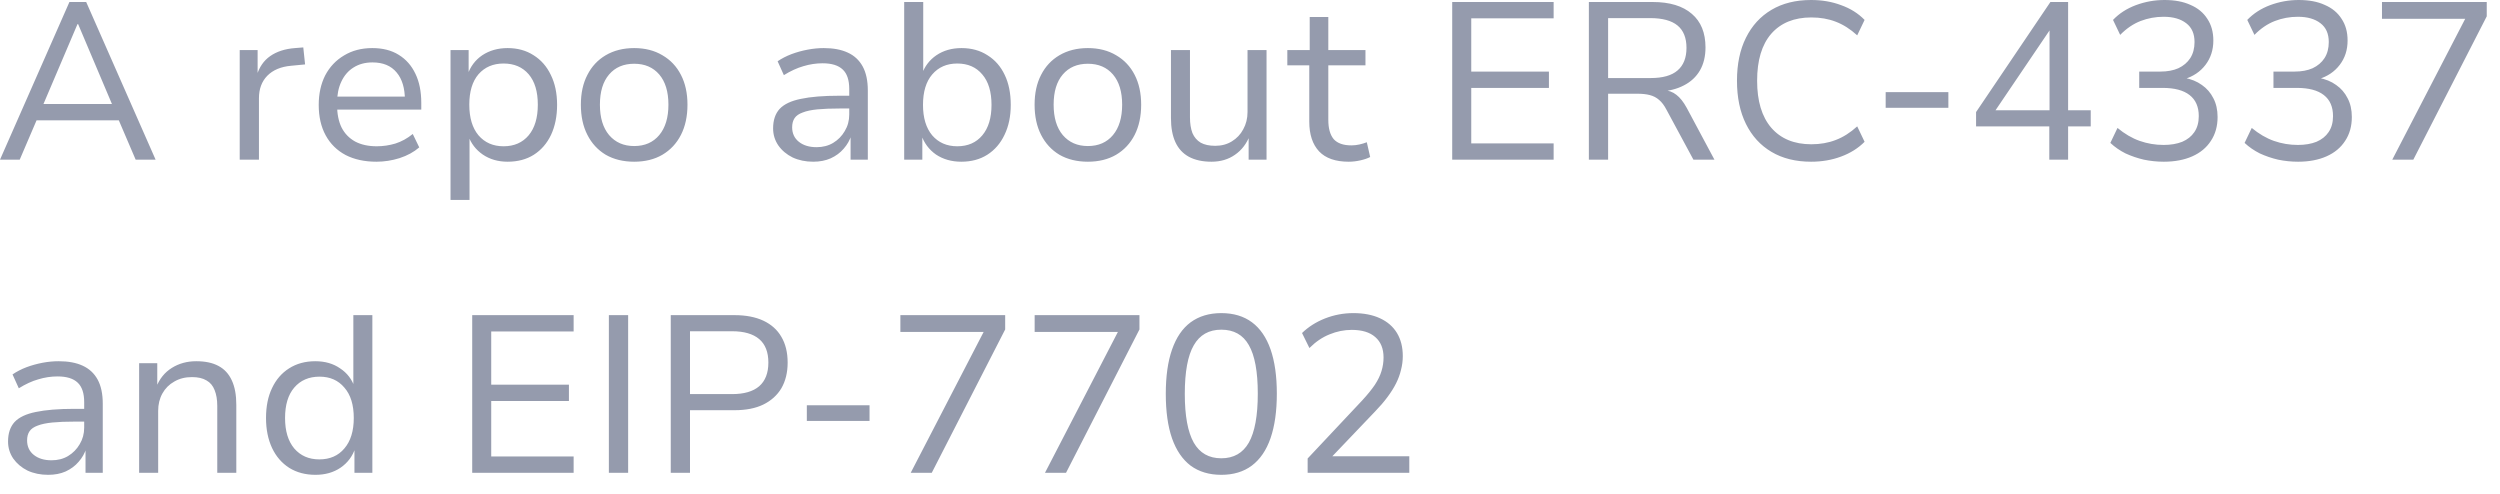 <?xml version="1.0" encoding="utf-8"?>
<svg xmlns="http://www.w3.org/2000/svg" fill="none" height="100%" overflow="visible" preserveAspectRatio="none" style="display: block;" viewBox="0 0 86 17" width="100%">
<path d="M0 5.493L2.388 0.069H2.965L5.353 5.493H4.667L4.005 3.947L4.329 4.139H1.017L1.34 3.947L0.678 5.493H0ZM2.665 0.831L1.433 3.724L1.248 3.578H4.098L3.913 3.724L2.688 0.831H2.665ZM8.246 5.493V1.723H8.862V2.601H8.831C8.919 2.308 9.073 2.085 9.293 1.931C9.52 1.772 9.805 1.68 10.148 1.654L10.433 1.631L10.495 2.216L10.017 2.262C9.663 2.293 9.389 2.408 9.193 2.608C9.004 2.803 8.908 3.06 8.908 3.378V5.493H8.246ZM12.951 5.563C12.541 5.563 12.186 5.486 11.888 5.332C11.59 5.173 11.362 4.947 11.203 4.655C11.043 4.362 10.964 4.014 10.964 3.608C10.964 3.224 11.039 2.885 11.187 2.593C11.341 2.3 11.557 2.072 11.834 1.908C12.112 1.739 12.435 1.654 12.805 1.654C13.165 1.654 13.467 1.731 13.714 1.885C13.966 2.039 14.158 2.257 14.291 2.539C14.425 2.816 14.492 3.149 14.492 3.539V3.77H11.457V3.324H14.06L13.929 3.447C13.929 3.037 13.835 2.718 13.644 2.493C13.454 2.262 13.177 2.147 12.812 2.147C12.561 2.147 12.343 2.206 12.158 2.324C11.978 2.437 11.84 2.598 11.742 2.808C11.644 3.014 11.595 3.257 11.595 3.539V3.601C11.595 3.914 11.647 4.175 11.75 4.386C11.857 4.596 12.014 4.757 12.219 4.87C12.425 4.978 12.671 5.032 12.959 5.032C13.175 5.032 13.388 5.001 13.598 4.939C13.808 4.873 14.009 4.763 14.199 4.609L14.422 5.07C14.237 5.23 14.012 5.353 13.744 5.44C13.483 5.522 13.218 5.563 12.951 5.563ZM15.498 6.878V1.723H16.121V2.577H16.083C16.18 2.29 16.349 2.064 16.591 1.9C16.838 1.737 17.127 1.654 17.462 1.654C17.805 1.654 18.103 1.737 18.355 1.9C18.611 2.06 18.809 2.285 18.948 2.577C19.091 2.864 19.164 3.208 19.164 3.608C19.164 3.999 19.094 4.342 18.956 4.639C18.817 4.932 18.619 5.16 18.363 5.324C18.111 5.483 17.81 5.563 17.462 5.563C17.133 5.563 16.848 5.48 16.607 5.316C16.37 5.153 16.203 4.934 16.106 4.662H16.152V6.878H15.498ZM17.323 5.032C17.687 5.032 17.974 4.906 18.186 4.655C18.396 4.403 18.501 4.052 18.501 3.601C18.501 3.149 18.396 2.801 18.186 2.554C17.974 2.308 17.687 2.185 17.323 2.185C16.963 2.185 16.676 2.308 16.46 2.554C16.249 2.801 16.144 3.149 16.144 3.601C16.144 4.052 16.249 4.403 16.46 4.655C16.676 4.906 16.963 5.032 17.323 5.032ZM21.816 5.563C21.44 5.563 21.115 5.483 20.837 5.324C20.565 5.16 20.354 4.932 20.206 4.639C20.056 4.347 19.982 4.001 19.982 3.601C19.982 3.206 20.056 2.864 20.206 2.577C20.354 2.285 20.565 2.06 20.837 1.9C21.115 1.737 21.44 1.654 21.816 1.654C22.19 1.654 22.513 1.737 22.786 1.9C23.063 2.06 23.276 2.285 23.425 2.577C23.574 2.864 23.649 3.206 23.649 3.601C23.649 4.001 23.574 4.347 23.425 4.639C23.276 4.932 23.063 5.16 22.786 5.324C22.513 5.483 22.19 5.563 21.816 5.563ZM21.816 5.024C22.18 5.024 22.467 4.899 22.678 4.647C22.888 4.396 22.994 4.047 22.994 3.601C22.994 3.154 22.888 2.808 22.678 2.562C22.467 2.316 22.18 2.193 21.816 2.193C21.45 2.193 21.163 2.316 20.953 2.562C20.742 2.808 20.637 3.154 20.637 3.601C20.637 4.047 20.742 4.396 20.953 4.647C21.169 4.899 21.456 5.024 21.816 5.024ZM27.974 5.563C27.712 5.563 27.476 5.514 27.265 5.416C27.06 5.314 26.896 5.176 26.773 5.001C26.655 4.826 26.595 4.632 26.595 4.416C26.595 4.134 26.67 3.911 26.819 3.747C26.973 3.583 27.217 3.468 27.55 3.401C27.884 3.329 28.326 3.293 28.875 3.293H29.322V3.732H28.898C28.59 3.732 28.331 3.742 28.12 3.762C27.91 3.783 27.741 3.818 27.612 3.87C27.483 3.916 27.391 3.98 27.335 4.062C27.279 4.145 27.25 4.249 27.25 4.378C27.25 4.588 27.327 4.755 27.481 4.878C27.635 5.001 27.838 5.063 28.09 5.063C28.305 5.063 28.496 5.014 28.66 4.916C28.829 4.814 28.962 4.678 29.06 4.509C29.163 4.339 29.214 4.149 29.214 3.939V3.062C29.214 2.754 29.139 2.531 28.991 2.393C28.842 2.249 28.611 2.177 28.298 2.177C28.077 2.177 27.856 2.21 27.635 2.277C27.42 2.339 27.196 2.441 26.965 2.585L26.75 2.108C26.893 2.01 27.052 1.929 27.227 1.862C27.407 1.795 27.591 1.744 27.782 1.708C27.972 1.672 28.157 1.654 28.336 1.654C28.665 1.654 28.939 1.706 29.16 1.808C29.386 1.91 29.558 2.07 29.676 2.285C29.794 2.501 29.853 2.777 29.853 3.116V5.493H29.26V4.639H29.291C29.235 4.819 29.145 4.978 29.022 5.116C28.904 5.255 28.754 5.365 28.575 5.447C28.4 5.524 28.2 5.563 27.974 5.563ZM33.068 5.563C32.735 5.563 32.444 5.48 32.198 5.316C31.957 5.147 31.787 4.919 31.69 4.632H31.728V5.493H31.104V0.069H31.759V2.554H31.713C31.811 2.277 31.978 2.06 32.213 1.9C32.455 1.737 32.742 1.654 33.076 1.654C33.42 1.654 33.718 1.737 33.969 1.9C34.227 2.06 34.424 2.285 34.562 2.577C34.701 2.864 34.77 3.208 34.77 3.608C34.77 3.999 34.699 4.342 34.555 4.639C34.416 4.932 34.219 5.16 33.962 5.324C33.711 5.483 33.413 5.563 33.068 5.563ZM32.93 5.032C33.295 5.032 33.582 4.906 33.792 4.655C34.003 4.403 34.108 4.055 34.108 3.608C34.108 3.157 34.003 2.808 33.792 2.562C33.582 2.31 33.295 2.185 32.93 2.185C32.571 2.185 32.283 2.31 32.067 2.562C31.857 2.808 31.751 3.157 31.751 3.608C31.751 4.055 31.857 4.403 32.067 4.655C32.283 4.906 32.571 5.032 32.93 5.032ZM37.423 5.563C37.048 5.563 36.722 5.483 36.445 5.324C36.172 5.16 35.962 4.932 35.813 4.639C35.664 4.347 35.59 4.001 35.59 3.601C35.59 3.206 35.664 2.864 35.813 2.577C35.962 2.285 36.172 2.06 36.445 1.9C36.722 1.737 37.048 1.654 37.423 1.654C37.797 1.654 38.121 1.737 38.394 1.9C38.671 2.06 38.883 2.285 39.033 2.577C39.181 2.864 39.256 3.206 39.256 3.601C39.256 4.001 39.181 4.347 39.033 4.639C38.883 4.932 38.671 5.16 38.394 5.324C38.121 5.483 37.797 5.563 37.423 5.563ZM37.423 5.024C37.787 5.024 38.075 4.899 38.286 4.647C38.496 4.396 38.602 4.047 38.602 3.601C38.602 3.154 38.496 2.808 38.286 2.562C38.075 2.316 37.787 2.193 37.423 2.193C37.058 2.193 36.771 2.316 36.56 2.562C36.349 2.808 36.245 3.154 36.245 3.601C36.245 4.047 36.349 4.396 36.56 4.647C36.776 4.899 37.063 5.024 37.423 5.024ZM41.675 5.563C41.367 5.563 41.107 5.506 40.897 5.393C40.691 5.28 40.537 5.114 40.435 4.893C40.331 4.668 40.281 4.391 40.281 4.062V1.723H40.935V4.039C40.935 4.249 40.963 4.429 41.02 4.578C41.082 4.722 41.176 4.832 41.305 4.909C41.433 4.98 41.6 5.016 41.806 5.016C42.021 5.016 42.211 4.965 42.376 4.863C42.545 4.76 42.676 4.622 42.768 4.447C42.865 4.272 42.915 4.075 42.915 3.855V1.723H43.569V5.493H42.953V4.647H42.999C42.886 4.939 42.715 5.165 42.483 5.324C42.257 5.483 41.987 5.563 41.675 5.563ZM46.395 5.563C45.943 5.563 45.604 5.445 45.378 5.209C45.152 4.968 45.039 4.626 45.039 4.185V2.247H44.284V1.723H45.054V0.585H45.694V1.723H46.972V2.247H45.694V4.124C45.694 4.416 45.755 4.637 45.879 4.786C46.007 4.929 46.21 5.001 46.487 5.001C46.579 5.001 46.672 4.991 46.764 4.97C46.857 4.949 46.941 4.924 47.018 4.893L47.134 5.401C47.047 5.447 46.934 5.486 46.795 5.517C46.662 5.547 46.529 5.563 46.395 5.563ZM49.956 5.493V0.069H53.445V0.631H50.611V2.462H53.283V3.024H50.611V4.932H53.445V5.493H49.956ZM54.657 5.493V0.069H56.852C57.437 0.069 57.887 0.205 58.2 0.477C58.513 0.744 58.669 1.129 58.669 1.631C58.669 1.939 58.605 2.203 58.477 2.424C58.349 2.644 58.164 2.816 57.922 2.939C57.687 3.062 57.402 3.134 57.067 3.154L57.121 3.093L57.237 3.101C57.402 3.111 57.545 3.164 57.668 3.262C57.791 3.355 57.91 3.503 58.022 3.708L58.977 5.493H58.254L57.329 3.778C57.252 3.629 57.167 3.516 57.075 3.439C56.983 3.357 56.875 3.301 56.752 3.27C56.634 3.239 56.49 3.224 56.32 3.224H55.319V5.493H54.657ZM55.319 2.685H56.782C57.198 2.685 57.506 2.598 57.707 2.424C57.912 2.249 58.015 1.99 58.015 1.646C58.015 1.303 57.912 1.046 57.707 0.877C57.502 0.708 57.188 0.623 56.767 0.623H55.319V2.685ZM62.301 5.563C61.773 5.563 61.318 5.45 60.938 5.224C60.558 4.999 60.265 4.678 60.06 4.262C59.855 3.847 59.752 3.352 59.752 2.777C59.752 2.203 59.855 1.71 60.06 1.3C60.265 0.885 60.558 0.564 60.938 0.339C61.318 0.113 61.773 0 62.301 0C62.676 0 63.02 0.059 63.333 0.177C63.652 0.29 63.922 0.459 64.142 0.685L63.888 1.216C63.652 1 63.405 0.844 63.148 0.746C62.897 0.649 62.617 0.6 62.309 0.6C61.719 0.6 61.259 0.787 60.93 1.162C60.606 1.536 60.445 2.075 60.445 2.777C60.445 3.475 60.606 4.014 60.93 4.393C61.259 4.773 61.719 4.963 62.309 4.963C62.617 4.963 62.897 4.914 63.148 4.816C63.405 4.719 63.652 4.562 63.888 4.347L64.142 4.878C63.922 5.099 63.652 5.268 63.333 5.386C63.02 5.503 62.676 5.563 62.301 5.563ZM64.867 3.708V3.17H67.024V3.708H64.867ZM70.496 5.493V4.347H67.977V3.855L70.534 0.069H71.143V3.793H71.921V4.347H71.143V5.493H70.496ZM70.504 3.793V0.877H70.619L68.547 3.939L68.517 3.793H70.504ZM74.436 5.563C74.205 5.563 73.977 5.54 73.751 5.493C73.53 5.442 73.32 5.37 73.119 5.278C72.924 5.18 72.75 5.06 72.596 4.916L72.842 4.401C73.089 4.606 73.343 4.755 73.605 4.847C73.867 4.939 74.141 4.986 74.429 4.986C74.675 4.986 74.888 4.949 75.068 4.878C75.248 4.801 75.386 4.691 75.484 4.547C75.586 4.399 75.638 4.214 75.638 3.993C75.638 3.675 75.532 3.434 75.322 3.27C75.112 3.106 74.804 3.024 74.398 3.024H73.589V2.462H74.321C74.557 2.462 74.762 2.424 74.937 2.347C75.112 2.264 75.248 2.149 75.345 2C75.443 1.847 75.492 1.662 75.492 1.446C75.492 1.159 75.397 0.944 75.207 0.8C75.016 0.652 74.758 0.577 74.429 0.577C74.151 0.577 73.887 0.626 73.635 0.723C73.384 0.821 73.15 0.979 72.934 1.2L72.688 0.685C72.898 0.464 73.16 0.295 73.474 0.177C73.792 0.059 74.121 0 74.46 0C74.808 0 75.106 0.056 75.353 0.169C75.605 0.277 75.797 0.436 75.931 0.646C76.069 0.852 76.139 1.1 76.139 1.393C76.139 1.716 76.049 1.995 75.869 2.231C75.69 2.467 75.445 2.631 75.137 2.724V2.677C75.374 2.718 75.576 2.801 75.746 2.924C75.915 3.041 76.046 3.193 76.139 3.378C76.236 3.562 76.285 3.778 76.285 4.024C76.285 4.342 76.208 4.616 76.054 4.847C75.905 5.078 75.692 5.255 75.415 5.378C75.137 5.501 74.811 5.563 74.436 5.563ZM79.055 5.563C78.824 5.563 78.596 5.54 78.369 5.493C78.149 5.442 77.938 5.37 77.738 5.278C77.543 5.18 77.368 5.06 77.214 4.916L77.46 4.401C77.707 4.606 77.961 4.755 78.223 4.847C78.485 4.939 78.76 4.986 79.047 4.986C79.293 4.986 79.507 4.949 79.686 4.878C79.866 4.801 80.005 4.691 80.102 4.547C80.205 4.399 80.256 4.214 80.256 3.993C80.256 3.675 80.151 3.434 79.94 3.27C79.73 3.106 79.422 3.024 79.016 3.024H78.207V2.462H78.939C79.176 2.462 79.381 2.424 79.555 2.347C79.73 2.264 79.866 2.149 79.963 2C80.061 1.847 80.11 1.662 80.11 1.446C80.11 1.159 80.015 0.944 79.825 0.8C79.635 0.652 79.376 0.577 79.047 0.577C78.77 0.577 78.505 0.626 78.254 0.723C78.002 0.821 77.768 0.979 77.553 1.2L77.306 0.685C77.517 0.464 77.779 0.295 78.092 0.177C78.411 0.059 78.739 0 79.078 0C79.427 0 79.725 0.056 79.971 0.169C80.223 0.277 80.416 0.436 80.549 0.646C80.688 0.852 80.757 1.1 80.757 1.393C80.757 1.716 80.668 1.995 80.487 2.231C80.308 2.467 80.064 2.631 79.755 2.724V2.677C79.992 2.718 80.195 2.801 80.364 2.924C80.533 3.041 80.664 3.193 80.757 3.378C80.855 3.562 80.903 3.778 80.903 4.024C80.903 4.342 80.826 4.616 80.672 4.847C80.523 5.078 80.31 5.255 80.033 5.378C79.755 5.501 79.43 5.563 79.055 5.563ZM82.294 5.493L84.959 0.346L84.975 0.646H81.94V0.069H85.544V0.562L83.018 5.493H82.294ZM1.656 16.334C1.394 16.334 1.158 16.286 0.947 16.188C0.742 16.086 0.578 15.947 0.454 15.772C0.337 15.598 0.277 15.403 0.277 15.188C0.277 14.905 0.352 14.682 0.501 14.518C0.655 14.354 0.899 14.239 1.232 14.172C1.566 14.101 2.008 14.064 2.557 14.064H3.004V14.503H2.58C2.272 14.503 2.013 14.513 1.802 14.534C1.592 14.555 1.423 14.59 1.294 14.641C1.165 14.688 1.073 14.752 1.017 14.834C0.96 14.916 0.932 15.021 0.932 15.149C0.932 15.359 1.009 15.526 1.163 15.649C1.317 15.772 1.52 15.834 1.771 15.834C1.987 15.834 2.177 15.786 2.341 15.688C2.511 15.585 2.644 15.449 2.742 15.28C2.844 15.111 2.896 14.921 2.896 14.711V13.834C2.896 13.526 2.821 13.303 2.673 13.164C2.524 13.02 2.293 12.949 1.979 12.949C1.758 12.949 1.538 12.982 1.317 13.049C1.101 13.11 0.878 13.213 0.647 13.357L0.431 12.88C0.575 12.782 0.734 12.7 0.909 12.633C1.088 12.566 1.273 12.516 1.463 12.479C1.654 12.443 1.838 12.426 2.018 12.426C2.347 12.426 2.621 12.477 2.842 12.579C3.068 12.682 3.24 12.841 3.358 13.056C3.476 13.272 3.535 13.549 3.535 13.887V16.265H2.942V15.411H2.973C2.917 15.59 2.827 15.749 2.703 15.888C2.586 16.026 2.436 16.136 2.257 16.219C2.082 16.296 1.882 16.334 1.656 16.334ZM4.786 16.265V12.495H5.41V13.326H5.371C5.485 13.033 5.664 12.81 5.911 12.656C6.157 12.502 6.437 12.426 6.75 12.426C7.058 12.426 7.312 12.479 7.513 12.587C7.718 12.695 7.872 12.862 7.975 13.087C8.078 13.308 8.129 13.587 8.129 13.926V16.265H7.474V13.964C7.474 13.749 7.443 13.567 7.382 13.418C7.325 13.27 7.233 13.159 7.104 13.087C6.977 13.01 6.809 12.972 6.604 12.972C6.373 12.972 6.17 13.023 5.995 13.126C5.821 13.223 5.685 13.359 5.587 13.534C5.49 13.708 5.441 13.908 5.441 14.134V16.265H4.786ZM10.853 16.334C10.51 16.334 10.209 16.255 9.952 16.096C9.695 15.932 9.497 15.703 9.359 15.411C9.22 15.113 9.151 14.77 9.151 14.38C9.151 13.98 9.22 13.636 9.359 13.349C9.497 13.056 9.693 12.831 9.944 12.672C10.201 12.508 10.502 12.426 10.845 12.426C11.18 12.426 11.465 12.508 11.7 12.672C11.942 12.831 12.108 13.049 12.201 13.326H12.155V10.841H12.809V16.265H12.193V15.403H12.224C12.132 15.69 11.962 15.919 11.716 16.088C11.475 16.252 11.187 16.334 10.853 16.334ZM10.984 15.803C11.349 15.803 11.636 15.678 11.847 15.426C12.062 15.175 12.17 14.826 12.17 14.38C12.17 13.928 12.062 13.58 11.847 13.334C11.636 13.082 11.351 12.957 10.992 12.957C10.627 12.957 10.337 13.082 10.121 13.334C9.911 13.58 9.806 13.928 9.806 14.38C9.806 14.826 9.911 15.175 10.121 15.426C10.337 15.678 10.625 15.803 10.984 15.803ZM16.244 16.265V10.841H19.733V11.402H16.898V13.233H19.571V13.795H16.898V15.703H19.733V16.265H16.244ZM20.945 16.265V10.841H21.608V16.265H20.945ZM23.074 16.265V10.841H25.269C25.659 10.841 25.99 10.905 26.263 11.033C26.535 11.162 26.74 11.346 26.879 11.587C27.022 11.828 27.095 12.123 27.095 12.472C27.095 12.816 27.022 13.11 26.879 13.357C26.735 13.597 26.527 13.785 26.255 13.918C25.988 14.047 25.659 14.111 25.269 14.111H23.736V16.265H23.074ZM23.736 13.557H25.184C25.595 13.557 25.905 13.467 26.116 13.287C26.327 13.103 26.432 12.831 26.432 12.472C26.432 12.113 26.327 11.843 26.116 11.664C25.905 11.485 25.595 11.395 25.184 11.395H23.736V13.557ZM27.755 14.48V13.941H29.912V14.48H27.755ZM31.328 16.265L33.993 11.118L34.008 11.418H30.973V10.841H34.578V11.333L32.052 16.265H31.328ZM35.947 16.265L38.611 11.118L38.627 11.418H35.592V10.841H39.197V11.333L36.671 16.265H35.947ZM42.013 16.334C41.597 16.334 41.245 16.229 40.958 16.019C40.675 15.803 40.462 15.49 40.318 15.08C40.174 14.665 40.103 14.154 40.103 13.549C40.103 12.943 40.174 12.436 40.318 12.025C40.462 11.61 40.675 11.297 40.958 11.087C41.245 10.877 41.597 10.771 42.013 10.771C42.433 10.771 42.785 10.877 43.068 11.087C43.35 11.297 43.563 11.608 43.707 12.018C43.85 12.428 43.923 12.936 43.923 13.541C43.923 14.147 43.85 14.657 43.707 15.072C43.563 15.488 43.348 15.803 43.06 16.019C42.778 16.229 42.429 16.334 42.013 16.334ZM42.013 15.765C42.439 15.765 42.755 15.585 42.96 15.226C43.165 14.862 43.268 14.301 43.268 13.541C43.268 12.782 43.165 12.226 42.96 11.872C42.76 11.518 42.444 11.341 42.013 11.341C41.586 11.341 41.27 11.52 41.065 11.879C40.86 12.233 40.757 12.79 40.757 13.549C40.757 14.303 40.86 14.862 41.065 15.226C41.27 15.585 41.586 15.765 42.013 15.765ZM44.983 16.265V15.772L46.862 13.772C47.041 13.577 47.185 13.4 47.293 13.241C47.401 13.077 47.478 12.918 47.524 12.764C47.571 12.61 47.594 12.454 47.594 12.295C47.594 11.992 47.498 11.758 47.309 11.595C47.124 11.431 46.854 11.348 46.5 11.348C46.238 11.348 45.984 11.4 45.737 11.502C45.491 11.6 45.26 11.756 45.044 11.972L44.79 11.456C45.006 11.246 45.268 11.079 45.576 10.956C45.889 10.833 46.215 10.771 46.554 10.771C46.913 10.771 47.219 10.831 47.471 10.948C47.727 11.066 47.922 11.235 48.056 11.456C48.189 11.677 48.256 11.941 48.256 12.249C48.256 12.412 48.235 12.572 48.194 12.726C48.158 12.88 48.102 13.033 48.025 13.187C47.948 13.341 47.848 13.5 47.725 13.664C47.606 13.824 47.465 13.988 47.301 14.157L45.73 15.803V15.695H48.48V16.265H44.983Z" fill="#959BAD" id="Vector"/>
</svg>